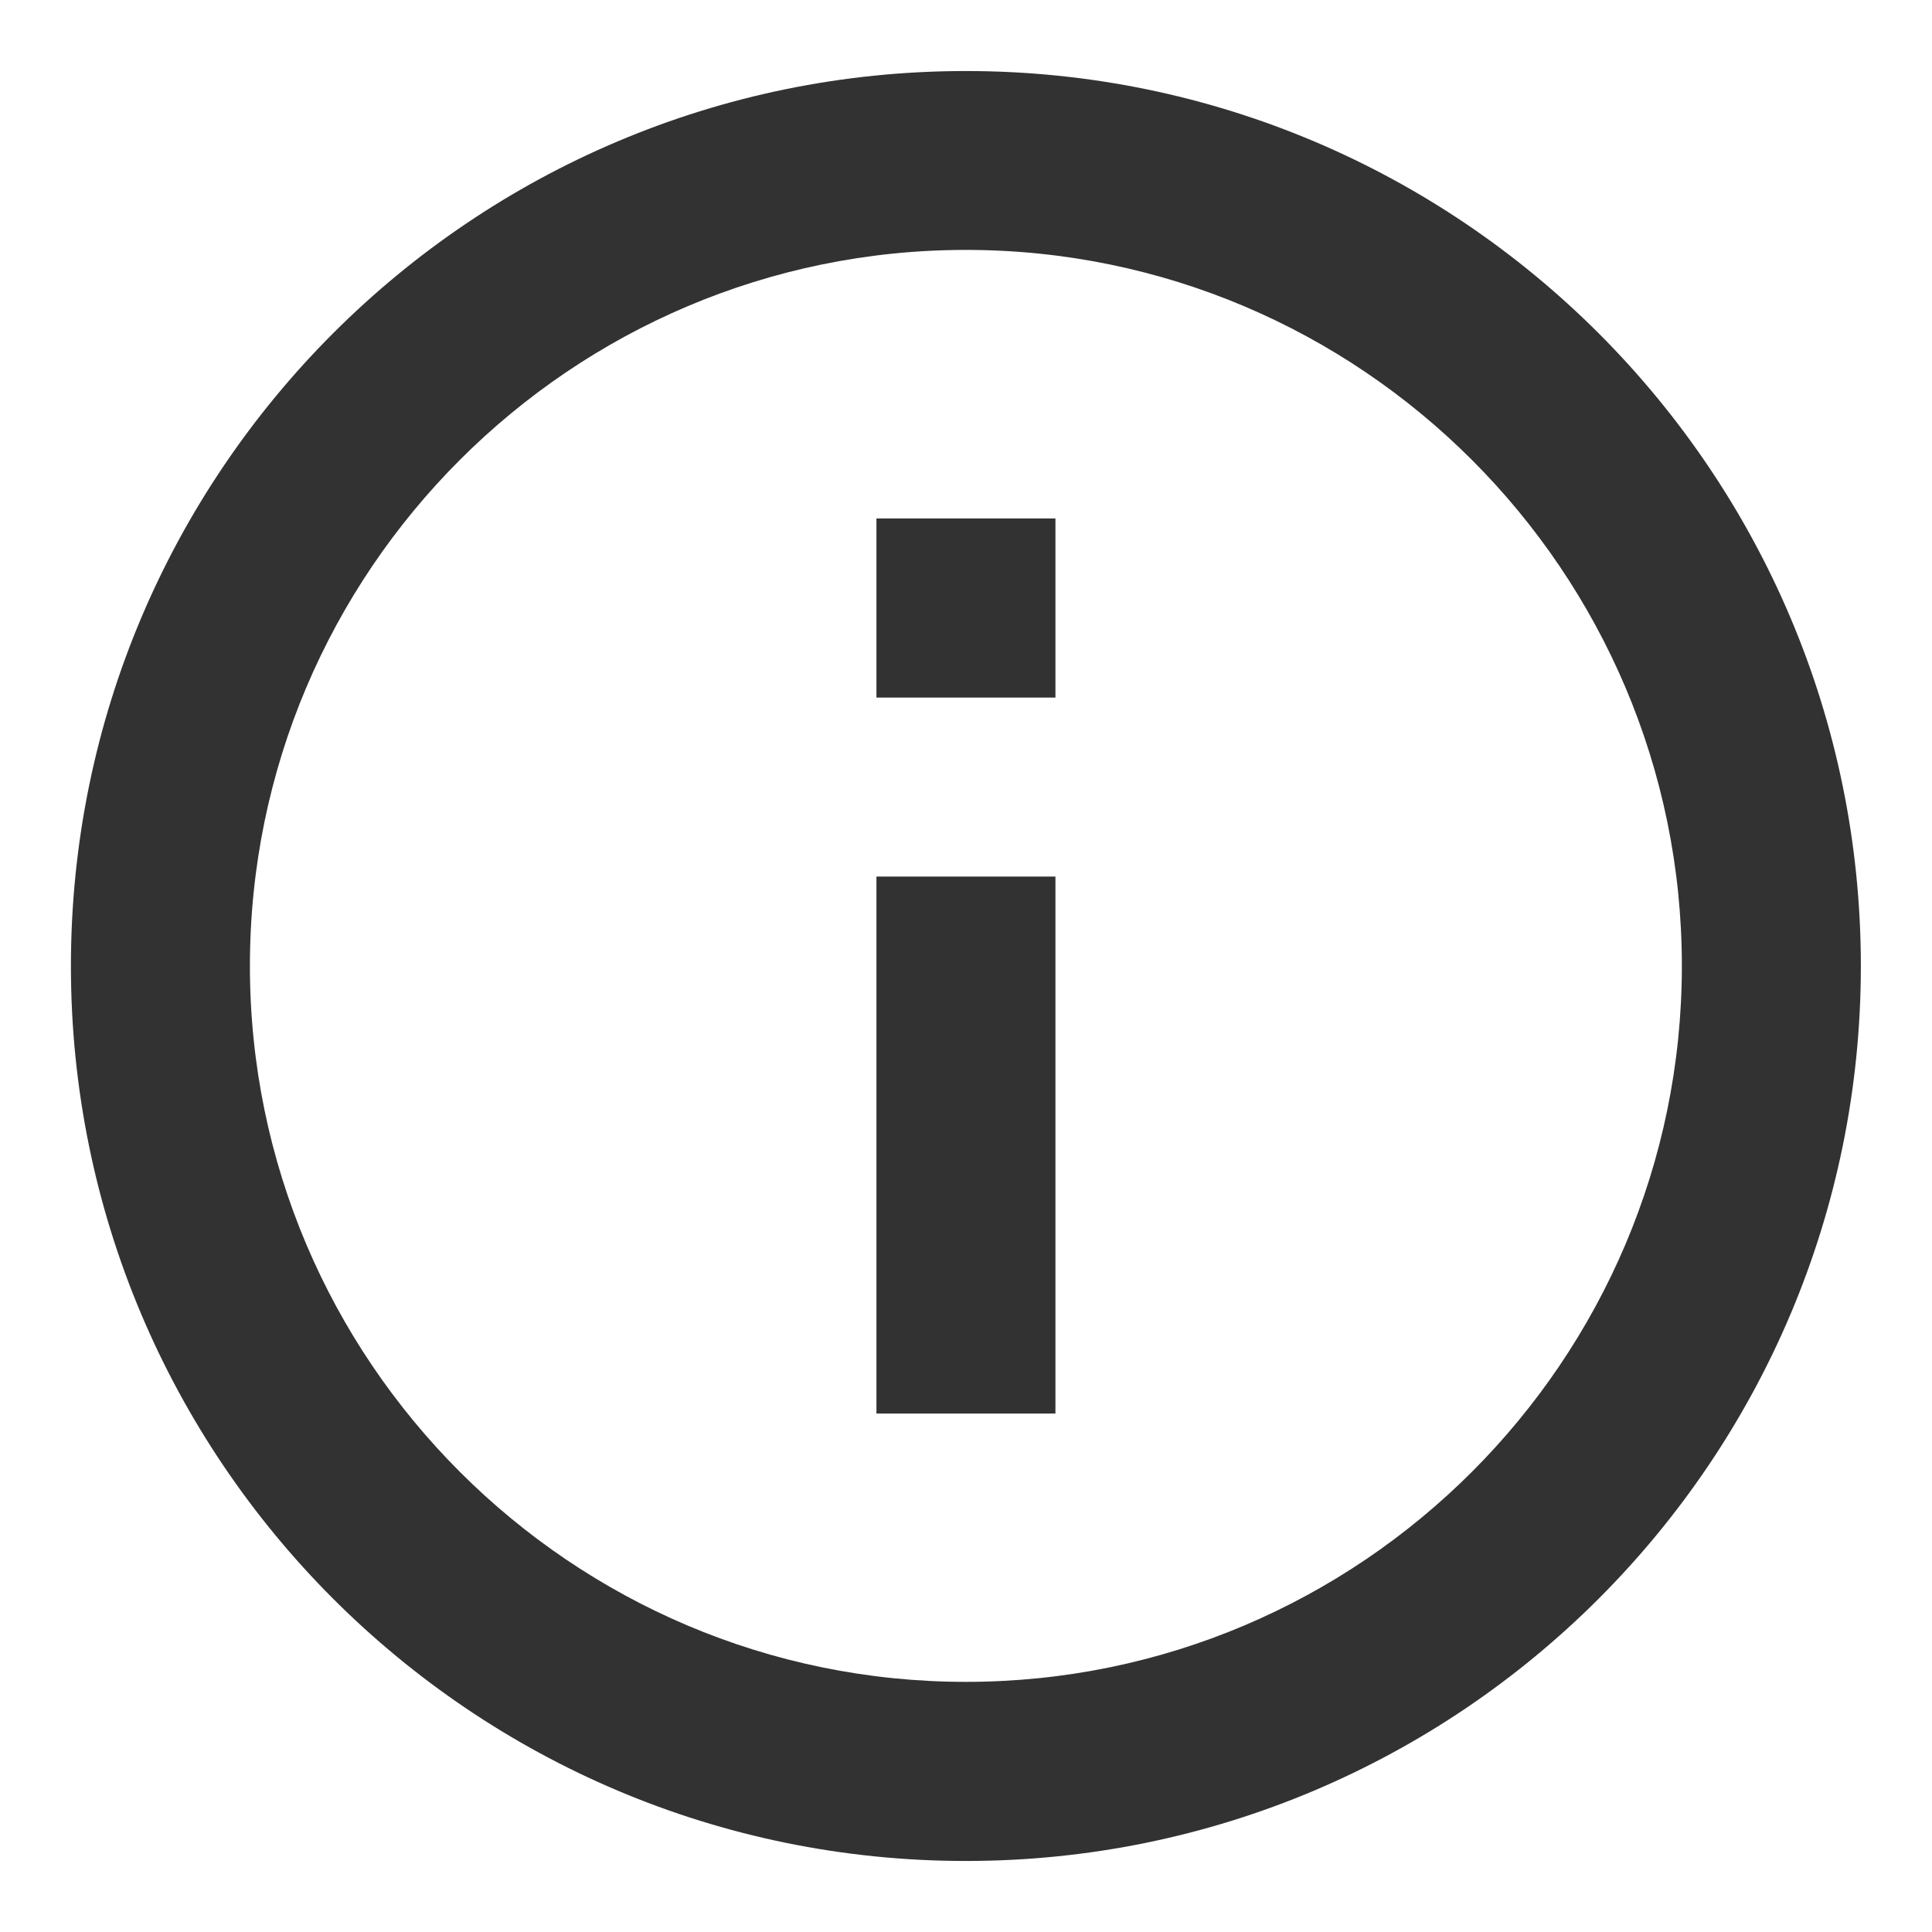 <svg width="17" height="17" viewBox="0 0 17 17" fill="none" xmlns="http://www.w3.org/2000/svg">
<path fill-rule="evenodd" clip-rule="evenodd" d="M8.499 0.625C4.152 0.625 0.624 4.153 0.624 8.5C0.624 12.847 4.152 16.375 8.499 16.375C12.846 16.375 16.374 12.847 16.374 8.5C16.374 4.153 12.846 0.625 8.499 0.625ZM9.287 4.562H7.712V6.138H9.287V4.562ZM9.287 7.713H7.712V12.438H9.287V7.713ZM2.199 8.499C2.199 11.972 5.026 14.799 8.499 14.799C11.972 14.799 14.799 11.972 14.799 8.499C14.799 5.026 11.972 2.199 8.499 2.199C5.026 2.199 2.199 5.026 2.199 8.499Z" fill="#323232"/>
</svg>
